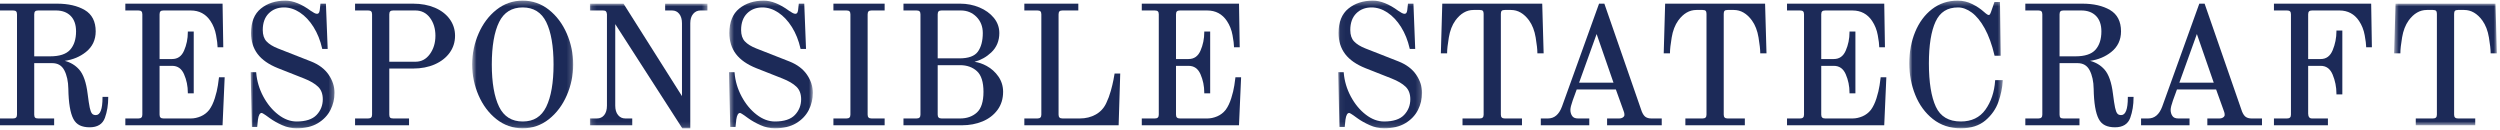 <?xml version="1.0" encoding="UTF-8"?>
<svg width="500px" height="26px" viewBox="0 0 500 26" version="1.1" xmlns="http://www.w3.org/2000/svg" xmlns:xlink="http://www.w3.org/1999/xlink">
    <!-- Generator: Sketch 59.1 (86144) - https://sketch.com -->
    <title>Group 50</title>
    <desc>Created with Sketch.</desc>
    <defs>
        <polygon id="path-1" points="0.934 0.339 17.706 0.339 17.706 25.875 0.934 25.875"></polygon>
        <polygon id="path-3" points="0.611 0.339 20.815 0.339 20.815 25.875 0.611 25.875"></polygon>
        <polygon id="path-5" points="0.141 0.946 23.641 0.946 23.641 25.875 0.141 25.875"></polygon>
        <polygon id="path-7" points="0.492 0.339 17.265 0.339 17.265 25.875 0.492 25.875"></polygon>
        <polygon id="path-9" points="1.048 0.339 17.82 0.339 17.82 25.875 1.048 25.875"></polygon>
        <polygon id="path-11" points="0.846 0.339 19.546 0.339 19.546 25.875 0.846 25.875"></polygon>
        <polygon id="path-13" points="0.562 0.946 21.117 0.946 21.117 25.268 0.562 25.268"></polygon>
    </defs>
    <g id="Page-1" stroke="none" stroke-width="1" fill="none" fill-rule="evenodd">
        <g id="Home" transform="translate(-471, -362)">
            <g id="Group-50" transform="translate(471, 361)">
                <path d="M6.845,3.865 C6.845,3.59 6.907,3.391 7.027,3.272 C7.147,3.154 7.349,3.094 7.63,3.094 L11.202,3.094 C12.436,3.094 13.424,3.461 14.137,4.182 C14.851,4.906 15.212,5.947 15.212,7.276 C15.212,8.831 14.815,10.066 14.029,10.947 C13.25,11.823 11.905,12.266 10.034,12.266 L6.845,12.266 L6.845,3.865 Z M20.502,20.51 C20.502,22.837 20.053,24.017 19.169,24.017 C18.821,24.017 18.57,23.918 18.404,23.714 C18.222,23.495 18.071,23.101 17.951,22.542 C17.828,21.964 17.684,21.025 17.524,19.751 C17.248,17.482 16.676,15.85 15.824,14.898 C15.06,14.044 14.093,13.465 12.944,13.171 C14.573,12.941 15.995,12.347 17.18,11.402 C18.48,10.366 19.139,8.977 19.139,7.276 C19.139,5.296 18.4,3.858 16.941,3.001 C15.504,2.159 13.641,1.732 11.407,1.732 L0,1.732 L0,3.094 L2.616,3.094 C2.895,3.094 3.099,3.154 3.218,3.272 C3.339,3.391 3.4,3.59 3.4,3.865 L3.4,23.921 C3.4,24.455 3.157,24.692 2.616,24.692 L0,24.692 L0,26.054 L10.829,26.054 L10.829,24.692 L7.63,24.692 C7.329,24.692 7.122,24.634 7.013,24.518 C6.902,24.4 6.845,24.198 6.845,23.921 L6.845,13.629 L10.444,13.629 C11.565,13.629 12.354,14.096 12.86,15.055 C13.373,16.033 13.645,17.278 13.668,18.758 C13.713,21.581 14.054,23.613 14.68,24.797 C14.99,25.384 15.423,25.814 15.964,26.074 C16.497,26.329 17.158,26.459 17.931,26.459 C19.503,26.459 20.529,25.82 20.986,24.559 C21.423,23.347 21.646,21.984 21.646,20.51 L21.646,20.37 L20.502,20.37 L20.502,20.51 Z" id="Fill-1" fill="#1C2A58"></path>
                <path d="M43.784,16.58 C43.76,16.807 43.689,17.326 43.578,18.077 C43.466,18.841 43.259,19.703 42.965,20.638 C42.673,21.566 42.299,22.348 41.855,22.957 C41.392,23.544 40.822,23.984 40.161,24.265 C39.496,24.548 38.834,24.692 38.192,24.692 L32.697,24.692 C32.155,24.692 31.913,24.455 31.913,23.921 L31.913,14.169 L34.415,14.169 C35.529,14.169 36.313,14.716 36.807,15.84 C37.312,16.986 37.567,18.228 37.567,19.532 L37.567,19.673 L38.747,19.673 L38.747,7.303 L37.567,7.303 L37.567,7.444 C37.567,8.748 37.312,9.99 36.807,11.136 C36.313,12.261 35.529,12.807 34.415,12.807 L31.913,12.807 L31.913,3.865 C31.913,3.591 31.974,3.391 32.095,3.272 C32.215,3.154 32.417,3.095 32.697,3.095 L38.157,3.095 C39.838,3.095 41.161,3.8 42.09,5.192 C42.649,6.03 43.029,6.988 43.219,8.044 C43.411,9.11 43.509,9.875 43.509,10.315 L43.509,10.456 L44.656,10.456 L44.514,1.732 L25.068,1.732 L25.068,3.095 L27.684,3.095 C27.963,3.095 28.167,3.154 28.286,3.272 C28.407,3.391 28.468,3.591 28.468,3.865 L28.468,23.921 C28.468,24.455 28.225,24.692 27.684,24.692 L25.068,24.692 L25.068,26.054 L44.511,26.054 L44.934,16.454 L43.797,16.454 L43.784,16.58 Z" id="Fill-3" fill="#1C2A58"></path>
                <g id="Group-7" transform="translate(49.199, 0.787)">
                    <mask id="mask-2" fill="white">
                        <use xlink:href="#path-1"></use>
                    </mask>
                    <g id="Clip-6"></g>
                    <path d="M13.014,12.503 L6.388,9.903 C5.381,9.508 4.613,9.031 4.104,8.487 C3.604,7.955 3.352,7.192 3.352,6.219 C3.352,4.801 3.754,3.682 4.547,2.891 C5.34,2.1 6.368,1.7 7.604,1.7 C8.692,1.7 9.762,2.044 10.786,2.722 C11.819,3.407 12.735,4.381 13.509,5.617 C14.287,6.86 14.865,8.299 15.227,9.896 L15.251,10.006 L16.338,10.006 L15.99,1.081 L15.984,0.946 L14.894,0.946 L14.743,2.285 C14.664,2.9 14.395,2.972 14.198,2.972 C14.039,2.972 13.854,2.916 13.649,2.803 C13.422,2.683 13.197,2.542 12.979,2.393 C11.13,1.029 9.414,0.338 7.88,0.338 C5.931,0.338 4.283,0.872 2.981,1.924 C1.67,2.981 1.006,4.63 1.006,6.826 C1.006,8.449 1.449,9.857 2.32,11.012 C3.192,12.166 4.558,13.118 6.383,13.845 L11.603,15.905 C12.84,16.391 13.789,16.949 14.423,17.562 C15.043,18.163 15.359,19.004 15.359,20.062 C15.359,21.28 14.939,22.339 14.111,23.207 C13.285,24.074 11.939,24.514 10.111,24.514 C8.867,24.514 7.637,24.052 6.457,23.142 C5.265,22.226 4.256,21.004 3.455,19.507 C2.656,18.012 2.182,16.424 2.047,14.783 L2.035,14.654 L0.934,14.654 L1.177,25.468 L1.181,25.605 L2.24,25.605 L2.389,24.133 C2.514,23.25 2.768,22.802 3.141,22.802 C3.195,22.804 3.473,22.882 4.772,23.855 C5.466,24.356 6.288,24.821 7.22,25.238 C8.161,25.661 9.134,25.875 10.111,25.875 C11.8,25.875 13.228,25.533 14.357,24.859 C15.486,24.184 16.336,23.295 16.884,22.219 C17.429,21.145 17.706,19.988 17.706,18.779 C17.706,17.518 17.311,16.3 16.531,15.155 C15.752,14.011 14.568,13.118 13.014,12.503" id="Fill-5" fill="#1C2A58" mask="url(#mask-2)"></path>
                </g>
                <path d="M83.073,13.347 L77.858,13.347 L77.858,3.865 C77.858,3.591 77.919,3.391 78.041,3.272 C78.16,3.154 78.363,3.094 78.642,3.094 L83.073,3.094 C84.279,3.094 85.256,3.58 85.979,4.54 C86.713,5.512 87.085,6.728 87.085,8.153 C87.085,9.578 86.708,10.817 85.961,11.835 C85.216,12.853 84.271,13.347 83.073,13.347 M86.958,2.537 C85.697,2.004 84.24,1.733 82.625,1.733 L71.013,1.733 L71.013,3.094 L73.629,3.094 C73.908,3.094 74.112,3.154 74.231,3.272 C74.352,3.391 74.414,3.591 74.414,3.865 L74.414,23.921 C74.414,24.454 74.171,24.692 73.629,24.692 L71.013,24.692 L71.013,26.054 L81.808,26.054 L81.808,24.692 L78.642,24.692 C78.342,24.692 78.136,24.634 78.027,24.518 C77.915,24.399 77.858,24.199 77.858,23.921 L77.858,14.708 L82.625,14.708 C84.242,14.708 85.701,14.426 86.959,13.869 C88.226,13.31 89.227,12.527 89.936,11.543 C90.649,10.557 91.01,9.416 91.01,8.153 C91.01,6.913 90.649,5.789 89.936,4.813 C89.227,3.841 88.225,3.075 86.958,2.537" id="Fill-8" fill="#1C2A58"></path>
                <g id="Group-12" transform="translate(93.822, 0.787)">
                    <mask id="mask-4" fill="white">
                        <use xlink:href="#path-3"></use>
                    </mask>
                    <g id="Clip-11"></g>
                    <path d="M10.713,24.513 C8.539,24.513 6.953,23.523 6,21.571 C5.03,19.587 4.538,16.738 4.538,13.107 C4.538,9.453 5.029,6.6 6,4.626 C6.953,2.684 8.539,1.699 10.713,1.699 C12.886,1.699 14.472,2.684 15.426,4.626 C16.397,6.602 16.888,9.455 16.888,13.107 C16.888,16.736 16.396,19.585 15.426,21.571 C14.458,23.551 12.917,24.513 10.713,24.513 M15.953,2.158 C14.424,0.951 12.661,0.338 10.713,0.338 C8.766,0.338 7.003,0.951 5.473,2.158 C3.949,3.362 2.745,4.965 1.893,6.923 C1.043,8.879 0.611,10.959 0.611,13.107 C0.611,15.255 1.043,17.335 1.893,19.29 C2.745,21.249 3.949,22.852 5.473,24.055 C7.003,25.263 8.766,25.875 10.713,25.875 C12.661,25.875 14.424,25.263 15.953,24.055 C17.476,22.853 18.68,21.25 19.532,19.29 C20.384,17.334 20.815,15.253 20.815,13.107 C20.815,10.962 20.384,8.88 19.532,6.923 C18.68,4.964 17.476,3.361 15.953,2.158" id="Fill-10" fill="#1C2A58" mask="url(#mask-4)"></path>
                </g>
                <g id="Group-15" transform="translate(117.849, 0.787)">
                    <mask id="mask-6" fill="white">
                        <use xlink:href="#path-5"></use>
                    </mask>
                    <g id="Clip-14"></g>
                    <path d="M15.182,2.308 L16.561,2.308 C17.161,2.308 17.63,2.527 17.995,2.98 C18.361,3.436 18.546,4.072 18.546,4.868 L18.546,19.435 L6.896,1.013 L6.854,0.946 L0.141,0.946 L0.141,2.308 L2.757,2.308 C3.035,2.308 3.231,2.366 3.338,2.481 C3.451,2.602 3.521,2.807 3.541,3.078 L3.541,21.345 C3.541,22.141 3.355,22.777 2.989,23.234 C2.623,23.686 2.144,23.905 1.521,23.905 L0.141,23.905 L0.141,25.268 L8.6,25.268 L8.6,23.905 L7.221,23.905 C6.62,23.905 6.145,23.685 5.768,23.232 C5.391,22.776 5.2,22.141 5.2,21.345 L5.2,5.038 L18.569,25.81 L18.612,25.875 L20.208,25.875 L20.208,4.868 C20.208,4.073 20.403,3.438 20.791,2.983 C21.179,2.528 21.66,2.308 22.261,2.308 L23.641,2.308 L23.641,0.946 L15.182,0.946 L15.182,2.308 Z" id="Fill-13" fill="#1C2A58" mask="url(#mask-6)"></path>
                </g>
                <g id="Group-18" transform="translate(145.309, 0.787)">
                    <mask id="mask-8" fill="white">
                        <use xlink:href="#path-7"></use>
                    </mask>
                    <g id="Clip-17"></g>
                    <path d="M12.572,12.503 L5.947,9.903 C4.94,9.508 4.172,9.031 3.663,8.487 C3.163,7.955 2.911,7.192 2.911,6.219 C2.911,4.801 3.313,3.682 4.106,2.891 C4.899,2.1 5.927,1.7 7.163,1.7 C8.251,1.7 9.321,2.044 10.345,2.722 C11.378,3.407 12.293,4.381 13.068,5.617 C13.846,6.86 14.424,8.299 14.785,9.896 L14.809,10.006 L15.896,10.006 L15.548,1.081 L15.543,0.946 L14.452,0.946 L14.301,2.285 C14.222,2.9 13.953,2.972 13.757,2.972 C13.598,2.972 13.412,2.916 13.207,2.803 C12.981,2.683 12.755,2.542 12.538,2.393 C10.689,1.029 8.973,0.338 7.439,0.338 C5.49,0.338 3.841,0.872 2.539,1.924 C1.229,2.981 0.564,4.63 0.564,6.826 C0.564,8.449 1.007,9.857 1.879,11.012 C2.751,12.166 4.117,13.118 5.942,13.845 L11.162,15.905 C12.399,16.391 13.348,16.949 13.982,17.562 C14.602,18.163 14.918,19.004 14.918,20.062 C14.918,21.28 14.498,22.339 13.67,23.207 C12.844,24.074 11.498,24.514 9.67,24.514 C8.426,24.514 7.196,24.052 6.015,23.142 C4.824,22.226 3.815,21.004 3.014,19.507 C2.214,18.012 1.741,16.424 1.606,14.783 L1.594,14.654 L0.492,14.654 L0.736,25.468 L0.739,25.605 L1.799,25.605 L1.948,24.133 C2.072,23.25 2.326,22.802 2.699,22.802 C2.753,22.804 3.031,22.882 4.331,23.855 C5.024,24.356 5.847,24.821 6.778,25.238 C7.72,25.661 8.693,25.875 9.67,25.875 C11.358,25.875 12.786,25.533 13.916,24.859 C15.045,24.184 15.895,23.295 16.443,22.219 C16.988,21.145 17.265,19.988 17.265,18.779 C17.265,17.518 16.87,16.3 16.09,15.155 C15.31,14.011 14.126,13.118 12.572,12.503" id="Fill-16" fill="#1C2A58" mask="url(#mask-8)"></path>
                </g>
                <path d="M166.683,3.094 L169.298,3.094 C169.577,3.094 169.781,3.154 169.901,3.272 C170.021,3.391 170.083,3.59 170.083,3.865 L170.083,23.921 C170.083,24.455 169.841,24.692 169.298,24.692 L166.683,24.692 L166.683,26.054 L176.928,26.054 L176.928,24.692 L174.312,24.692 C173.77,24.692 173.527,24.455 173.527,23.921 L173.527,3.865 C173.527,3.59 173.589,3.391 173.71,3.272 C173.829,3.154 174.033,3.094 174.312,3.094 L176.928,3.094 L176.928,1.733 L166.683,1.733 L166.683,3.094 Z" id="Fill-19" fill="#1C2A58"></path>
                <path d="M187.538,14.034 L192.031,14.034 C193.384,14.034 194.513,14.436 195.385,15.229 C196.254,16.02 196.696,17.411 196.696,19.363 C196.696,21.316 196.254,22.707 195.385,23.497 C194.514,24.291 193.385,24.692 192.031,24.692 L188.323,24.692 C187.781,24.692 187.538,24.455 187.538,23.922 L187.538,14.034 Z M195.572,11.331 C194.928,12.22 193.691,12.673 191.895,12.673 L187.538,12.673 L187.538,3.865 C187.538,3.591 187.6,3.391 187.72,3.272 C187.84,3.154 188.043,3.094 188.323,3.094 L192.168,3.094 C193.404,3.094 194.456,3.523 195.293,4.369 C196.133,5.215 196.559,6.306 196.559,7.612 C196.559,9.174 196.227,10.425 195.572,11.331 L195.572,11.331 Z M197.337,14.193 C196.537,13.755 195.721,13.476 194.908,13.36 C196.158,13.028 197.278,12.403 198.242,11.496 C199.321,10.482 199.866,9.176 199.866,7.612 C199.866,6.483 199.498,5.459 198.77,4.57 C198.049,3.69 197.077,2.989 195.881,2.487 C194.69,1.986 193.394,1.732 192.031,1.732 L180.694,1.732 L180.694,3.094 L183.309,3.094 C183.588,3.094 183.792,3.154 183.911,3.272 C184.032,3.391 184.093,3.591 184.093,3.865 L184.093,23.922 C184.093,24.455 183.85,24.692 183.309,24.692 L180.694,24.692 L180.694,26.055 L192.41,26.055 C193.886,26.055 195.262,25.795 196.5,25.284 C197.743,24.769 198.751,23.998 199.495,22.991 C200.243,21.981 200.623,20.76 200.623,19.363 C200.623,18.237 200.307,17.211 199.687,16.312 C199.07,15.42 198.279,14.707 197.337,14.193 L197.337,14.193 Z" id="Fill-21" fill="#1C2A58"></path>
                <path d="M222.898,15.832 C222.877,15.976 222.816,16.318 222.693,16.974 C222.578,17.585 222.399,18.325 222.164,19.174 C221.924,20.033 221.622,20.849 221.261,21.6 C220.796,22.604 220.089,23.378 219.157,23.901 C218.221,24.426 217.148,24.692 215.965,24.692 L212.497,24.692 C211.956,24.692 211.713,24.454 211.713,23.921 L211.713,3.865 C211.713,3.591 211.774,3.391 211.895,3.272 C212.014,3.154 212.218,3.094 212.497,3.094 L215.663,3.094 L215.663,1.733 L204.868,1.733 L204.868,3.094 L207.483,3.094 C207.763,3.094 207.966,3.154 208.086,3.272 C208.207,3.391 208.268,3.591 208.268,3.865 L208.268,23.921 C208.268,24.454 208.026,24.692 207.483,24.692 L204.868,24.692 L204.868,26.054 L223.728,26.054 L224.046,15.711 L222.916,15.711 L222.898,15.832 Z" id="Fill-23" fill="#1C2A58"></path>
                <path d="M247.073,16.58 C247.049,16.807 246.978,17.326 246.867,18.077 C246.754,18.841 246.547,19.703 246.253,20.638 C245.962,21.566 245.587,22.348 245.143,22.957 C244.68,23.544 244.11,23.984 243.449,24.265 C242.784,24.548 242.122,24.692 241.48,24.692 L235.986,24.692 C235.443,24.692 235.201,24.455 235.201,23.921 L235.201,14.169 L237.703,14.169 C238.817,14.169 239.601,14.716 240.095,15.84 C240.6,16.986 240.855,18.228 240.855,19.532 L240.855,19.673 L242.035,19.673 L242.035,7.303 L240.855,7.303 L240.855,7.444 C240.855,8.748 240.6,9.99 240.095,11.136 C239.601,12.261 238.817,12.807 237.703,12.807 L235.201,12.807 L235.201,3.865 C235.201,3.591 235.262,3.391 235.383,3.272 C235.503,3.154 235.705,3.095 235.986,3.095 L241.446,3.095 C243.126,3.095 244.449,3.8 245.378,5.192 C245.938,6.03 246.317,6.988 246.507,8.044 C246.7,9.11 246.797,9.875 246.797,10.315 L246.797,10.456 L247.944,10.456 L247.803,1.732 L228.356,1.732 L228.356,3.095 L230.972,3.095 C231.251,3.095 231.455,3.154 231.574,3.272 C231.695,3.391 231.756,3.591 231.756,3.865 L231.756,23.921 C231.756,24.455 231.513,24.692 230.972,24.692 L228.356,24.692 L228.356,26.054 L247.799,26.054 L248.222,16.454 L247.085,16.454 L247.073,16.58 Z" id="Fill-25" fill="#1C2A58"></path>
                <g id="Group-29" transform="translate(266.59, 0.787)">
                    <mask id="mask-10" fill="white">
                        <use xlink:href="#path-9"></use>
                    </mask>
                    <g id="Clip-28"></g>
                    <path d="M13.128,12.503 L6.502,9.903 C5.495,9.508 4.727,9.031 4.218,8.487 C3.718,7.955 3.466,7.192 3.466,6.219 C3.466,4.801 3.868,3.682 4.661,2.891 C5.454,2.1 6.482,1.7 7.718,1.7 C8.806,1.7 9.876,2.044 10.9,2.722 C11.933,3.407 12.849,4.381 13.623,5.617 C14.401,6.86 14.979,8.299 15.341,9.896 L15.365,10.006 L16.451,10.006 L16.104,1.081 L16.098,0.946 L15.008,0.946 L14.857,2.285 C14.778,2.9 14.509,2.972 14.312,2.972 C14.153,2.972 13.968,2.916 13.763,2.803 C13.536,2.683 13.311,2.542 13.093,2.393 C11.244,1.029 9.528,0.338 7.994,0.338 C6.045,0.338 4.397,0.872 3.095,1.924 C1.784,2.981 1.12,4.63 1.12,6.826 C1.12,8.449 1.562,9.857 2.434,11.012 C3.306,12.166 4.672,13.118 6.497,13.845 L11.717,15.905 C12.954,16.391 13.903,16.949 14.537,17.562 C15.157,18.163 15.473,19.004 15.473,20.062 C15.473,21.28 15.053,22.339 14.225,23.207 C13.399,24.074 12.053,24.514 10.225,24.514 C8.981,24.514 7.751,24.052 6.57,23.142 C5.379,22.226 4.37,21.004 3.569,19.507 C2.77,18.012 2.296,16.424 2.161,14.783 L2.149,14.654 L1.048,14.654 L1.291,25.468 L1.295,25.605 L2.354,25.605 L2.503,24.133 C2.628,23.25 2.882,22.802 3.255,22.802 C3.308,22.804 3.586,22.882 4.886,23.855 C5.58,24.356 6.402,24.821 7.334,25.238 C8.275,25.661 9.248,25.875 10.225,25.875 C11.914,25.875 13.342,25.533 14.471,24.859 C15.6,24.184 16.45,23.295 16.998,22.219 C17.543,21.145 17.82,19.988 17.82,18.779 C17.82,17.518 17.425,16.3 16.645,15.155 C15.866,14.011 14.681,13.118 13.128,12.503" id="Fill-27" fill="#1C2A58" mask="url(#mask-10)"></path>
                </g>
                <path d="M308.727,11.67 L308.449,1.869 L308.444,1.733 L288.455,1.733 L288.176,11.526 L288.172,11.67 L289.423,11.67 L289.423,11.53 C289.423,10.889 289.538,9.869 289.766,8.497 C289.989,7.142 290.431,5.997 291.079,5.095 C292.099,3.701 293.318,2.993 294.706,2.993 L295.943,2.993 C296.243,2.993 296.451,3.052 296.558,3.166 C296.669,3.286 296.727,3.487 296.727,3.764 L296.727,23.921 C296.727,24.455 296.485,24.692 295.943,24.692 L292.502,24.692 L292.502,26.054 L304.396,26.054 L304.396,24.692 L300.957,24.692 C300.414,24.692 300.172,24.455 300.172,23.921 L300.172,3.764 C300.172,3.487 300.229,3.286 300.34,3.167 C300.449,3.052 300.656,2.993 300.957,2.993 L302.192,2.993 C303.579,2.993 304.799,3.701 305.818,5.095 C306.466,5.995 306.909,7.14 307.134,8.497 C307.361,9.871 307.475,10.892 307.475,11.53 L307.475,11.67 L308.727,11.67 Z" id="Fill-30" fill="#1C2A58"></path>
                <path d="M322.698,17.534 L315.82,17.534 L319.325,7.805 L322.698,17.534 Z M329.126,24.396 C328.831,24.2 328.572,23.83 328.356,23.302 L320.905,1.828 L320.872,1.732 L319.811,1.732 L312.394,22.319 C311.794,23.916 310.871,24.693 309.574,24.693 L308.161,24.693 L308.161,26.054 L317.857,26.054 L317.857,24.693 L315.619,24.693 C315.046,24.693 314.658,24.531 314.431,24.198 C314.197,23.853 314.079,23.442 314.079,22.976 C314.079,22.588 314.237,21.944 314.55,21.064 L315.341,18.895 L323.174,18.895 L324.76,23.302 C324.842,23.489 324.885,23.719 324.885,23.988 C324.885,24.168 324.791,24.325 324.597,24.468 C324.395,24.616 324.135,24.693 323.825,24.693 L321.417,24.693 L321.417,26.054 L332.348,26.054 L332.348,24.693 L330.282,24.693 C329.808,24.693 329.42,24.592 329.126,24.396 L329.126,24.396 Z" id="Fill-32" fill="#1C2A58"></path>
                <path d="M353.016,1.732 L333.028,1.732 L332.748,11.526 L332.744,11.67 L333.996,11.67 L333.996,11.529 C333.996,10.89 334.111,9.87 334.338,8.497 C334.561,7.141 335.004,5.997 335.651,5.095 C336.671,3.7 337.89,2.993 339.278,2.993 L340.515,2.993 C340.815,2.993 341.023,3.051 341.131,3.167 C341.242,3.286 341.299,3.486 341.299,3.764 L341.299,23.921 C341.299,24.454 341.057,24.693 340.515,24.693 L337.074,24.693 L337.074,26.054 L348.968,26.054 L348.968,24.693 L345.529,24.693 C344.986,24.693 344.745,24.454 344.745,23.921 L344.745,3.764 C344.745,3.486 344.801,3.286 344.912,3.167 C345.021,3.051 345.228,2.993 345.529,2.993 L346.764,2.993 C348.151,2.993 349.371,3.7 350.39,5.094 C351.038,5.995 351.481,7.139 351.706,8.497 C351.933,9.872 352.047,10.892 352.047,11.529 L352.047,11.67 L353.299,11.67 L353.021,1.87 L353.016,1.732 Z" id="Fill-34" fill="#1C2A58"></path>
                <path d="M376.12,16.58 C376.096,16.807 376.025,17.326 375.914,18.077 C375.801,18.841 375.594,19.703 375.3,20.638 C375.009,21.566 374.634,22.348 374.191,22.957 C373.727,23.544 373.157,23.984 372.496,24.265 C371.831,24.548 371.169,24.692 370.527,24.692 L365.033,24.692 C364.49,24.692 364.248,24.455 364.248,23.921 L364.248,14.169 L366.75,14.169 C367.864,14.169 368.648,14.716 369.142,15.84 C369.647,16.986 369.902,18.228 369.902,19.532 L369.902,19.673 L371.082,19.673 L371.082,7.303 L369.902,7.303 L369.902,7.444 C369.902,8.748 369.647,9.99 369.142,11.136 C368.648,12.261 367.864,12.807 366.75,12.807 L364.248,12.807 L364.248,3.865 C364.248,3.591 364.309,3.391 364.43,3.272 C364.55,3.154 364.752,3.095 365.033,3.095 L370.493,3.095 C372.173,3.095 373.496,3.8 374.425,5.192 C374.985,6.03 375.364,6.988 375.554,8.044 C375.747,9.11 375.844,9.875 375.844,10.315 L375.844,10.456 L376.991,10.456 L376.85,1.732 L357.403,1.732 L357.403,3.095 L360.019,3.095 C360.298,3.095 360.502,3.154 360.621,3.272 C360.742,3.391 360.803,3.591 360.803,3.865 L360.803,23.921 C360.803,24.455 360.56,24.692 360.019,24.692 L357.403,24.692 L357.403,26.054 L376.846,26.054 L377.269,16.454 L376.132,16.454 L376.12,16.58 Z" id="Fill-36" fill="#1C2A58"></path>
                <g id="Group-40" transform="translate(381.007, 0.787)">
                    <mask id="mask-12" fill="white">
                        <use xlink:href="#path-11"></use>
                    </mask>
                    <g id="Clip-39"></g>
                    <path d="M18.016,16.372 C17.858,18.631 17.203,20.578 16.068,22.159 C14.945,23.721 13.292,24.513 11.153,24.513 C8.753,24.513 7.076,23.523 6.167,21.574 C5.242,19.587 4.772,16.67 4.772,12.903 C4.772,9.248 5.224,6.429 6.116,4.522 C7.002,2.623 8.47,1.7 10.604,1.7 C11.507,1.7 12.431,2.043 13.351,2.719 C14.28,3.402 15.151,4.472 15.938,5.897 C16.73,7.331 17.383,9.131 17.882,11.247 L17.907,11.357 L19.129,11.357 L18.99,0.747 L18.988,0.608 L17.885,0.608 L17.2,2.592 C17.115,2.825 17.033,2.996 16.96,3.099 C16.942,3.126 16.883,3.208 16.682,3.208 C16.631,3.208 16.407,3.156 15.681,2.503 C15.102,1.98 14.353,1.484 13.451,1.029 C12.542,0.571 11.561,0.338 10.536,0.338 C8.589,0.338 6.861,0.911 5.399,2.039 C3.944,3.164 2.808,4.7 2.023,6.605 C1.243,8.502 0.846,10.622 0.846,12.903 C0.846,15.095 1.248,17.208 2.041,19.185 C2.834,21.168 4.023,22.794 5.57,24.021 C7.121,25.251 9,25.875 11.153,25.875 C13.192,25.875 14.854,25.341 16.089,24.287 C17.317,23.24 18.191,21.981 18.689,20.547 C19.184,19.122 19.47,17.724 19.538,16.389 L19.546,16.241 L18.026,16.241 L18.016,16.372 Z" id="Fill-38" fill="#1C2A58" mask="url(#mask-12)"></path>
                </g>
                <path d="M411.911,3.865 C411.911,3.59 411.972,3.391 412.092,3.272 C412.213,3.154 412.415,3.094 412.695,3.094 L416.268,3.094 C417.502,3.094 418.489,3.461 419.202,4.182 C419.916,4.906 420.278,5.947 420.278,7.276 C420.278,8.831 419.881,10.066 419.095,10.947 C418.316,11.823 416.971,12.266 415.099,12.266 L411.911,12.266 L411.911,3.865 Z M425.567,20.51 C425.567,22.837 425.119,24.017 424.234,24.017 C423.886,24.017 423.636,23.918 423.47,23.714 C423.288,23.495 423.137,23.101 423.017,22.542 C422.893,21.964 422.749,21.025 422.59,19.751 C422.313,17.482 421.741,15.85 420.89,14.898 C420.126,14.044 419.159,13.465 418.01,13.171 C419.638,12.941 421.06,12.347 422.246,11.402 C423.546,10.366 424.205,8.977 424.205,7.276 C424.205,5.296 423.465,3.858 422.007,3.001 C420.57,2.159 418.707,1.732 416.472,1.732 L405.066,1.732 L405.066,3.094 L407.682,3.094 C407.961,3.094 408.165,3.154 408.284,3.272 C408.405,3.391 408.465,3.59 408.465,3.865 L408.465,23.921 C408.465,24.455 408.223,24.692 407.682,24.692 L405.066,24.692 L405.066,26.054 L415.895,26.054 L415.895,24.692 L412.695,24.692 C412.395,24.692 412.187,24.634 412.079,24.518 C411.968,24.4 411.911,24.198 411.911,23.921 L411.911,13.629 L415.51,13.629 C416.63,13.629 417.42,14.096 417.925,15.055 C418.439,16.033 418.71,17.278 418.733,18.758 C418.779,21.581 419.12,23.613 419.746,24.797 C420.056,25.384 420.488,25.814 421.03,26.074 C421.563,26.329 422.224,26.459 422.996,26.459 C424.568,26.459 425.595,25.82 426.051,24.559 C426.488,23.347 426.711,21.984 426.711,20.51 L426.711,20.37 L425.567,20.37 L425.567,20.51 Z" id="Fill-41" fill="#1C2A58"></path>
                <path d="M442.748,17.534 L435.871,17.534 L439.375,7.805 L442.748,17.534 Z M449.176,24.396 C448.881,24.2 448.622,23.83 448.406,23.302 L440.955,1.828 L440.922,1.732 L439.861,1.732 L432.444,22.319 C431.844,23.916 430.921,24.693 429.625,24.693 L428.212,24.693 L428.212,26.054 L437.907,26.054 L437.907,24.693 L435.669,24.693 C435.096,24.693 434.708,24.531 434.482,24.198 C434.247,23.853 434.129,23.442 434.129,22.976 C434.129,22.588 434.287,21.944 434.601,21.064 L435.391,18.895 L443.224,18.895 L444.81,23.302 C444.892,23.489 444.935,23.719 444.935,23.988 C444.935,24.168 444.841,24.325 444.647,24.468 C444.445,24.616 444.185,24.693 443.875,24.693 L441.467,24.693 L441.467,26.054 L452.398,26.054 L452.398,24.693 L450.332,24.693 C449.858,24.693 449.47,24.592 449.176,24.396 L449.176,24.396 Z" id="Fill-43" fill="#1C2A58"></path>
                <path d="M454.789,1.732 L454.789,3.094 L457.404,3.094 C457.684,3.094 457.887,3.155 458.007,3.273 C458.127,3.391 458.189,3.591 458.189,3.865 L458.189,23.921 C458.189,24.454 457.947,24.693 457.404,24.693 L454.789,24.693 L454.789,26.054 L465.584,26.054 L465.584,24.693 L462.418,24.693 C462.143,24.693 461.951,24.612 461.83,24.446 C461.7,24.27 461.633,24.024 461.633,23.718 L461.633,14.169 L464.135,14.169 C465.25,14.169 466.031,14.742 466.528,15.922 C467.032,17.126 467.289,18.408 467.289,19.735 L467.289,19.875 L468.467,19.875 L468.467,7.101 L467.289,7.101 L467.289,7.242 C467.289,8.568 467.032,9.851 466.528,11.054 C466.032,12.233 465.25,12.807 464.135,12.807 L461.633,12.807 L461.633,3.865 C461.633,3.591 461.695,3.391 461.816,3.273 C461.935,3.155 462.139,3.094 462.418,3.094 L467.878,3.094 C469.559,3.094 470.881,3.8 471.811,5.192 C472.37,6.029 472.75,6.989 472.94,8.043 C473.132,9.11 473.229,9.874 473.229,10.314 L473.229,10.455 L474.377,10.455 L474.235,1.732 L454.789,1.732 Z" id="Fill-45" fill="#1C2A58"></path>
                <g id="Group-49" transform="translate(478.261, 0.787)">
                    <mask id="mask-14" fill="white">
                        <use xlink:href="#path-13"></use>
                    </mask>
                    <g id="Clip-48"></g>
                    <path d="M21.117,10.884 L20.839,1.083 L20.834,0.946 L0.846,0.946 L0.566,10.74 L0.562,10.884 L1.814,10.884 L1.814,10.743 C1.814,10.103 1.928,9.082 2.156,7.71 C2.379,6.355 2.822,5.21 3.469,4.308 C4.489,2.914 5.708,2.206 7.096,2.206 L8.333,2.206 C8.633,2.206 8.841,2.265 8.949,2.38 C9.06,2.499 9.117,2.7 9.117,2.977 L9.117,23.135 C9.117,23.668 8.875,23.905 8.333,23.905 L4.893,23.905 L4.893,25.268 L16.786,25.268 L16.786,23.905 L13.347,23.905 C12.804,23.905 12.562,23.668 12.562,23.135 L12.562,2.977 C12.562,2.7 12.619,2.499 12.73,2.381 C12.839,2.265 13.046,2.206 13.347,2.206 L14.582,2.206 C15.969,2.206 17.189,2.914 18.208,4.308 C18.856,5.208 19.299,6.353 19.524,7.71 C19.751,9.085 19.865,10.105 19.865,10.743 L19.865,10.884 L21.117,10.884 Z" id="Fill-47" fill="#1C2A58" mask="url(#mask-14)"></path>
                </g>
            </g>
        </g>
    </g>
</svg>